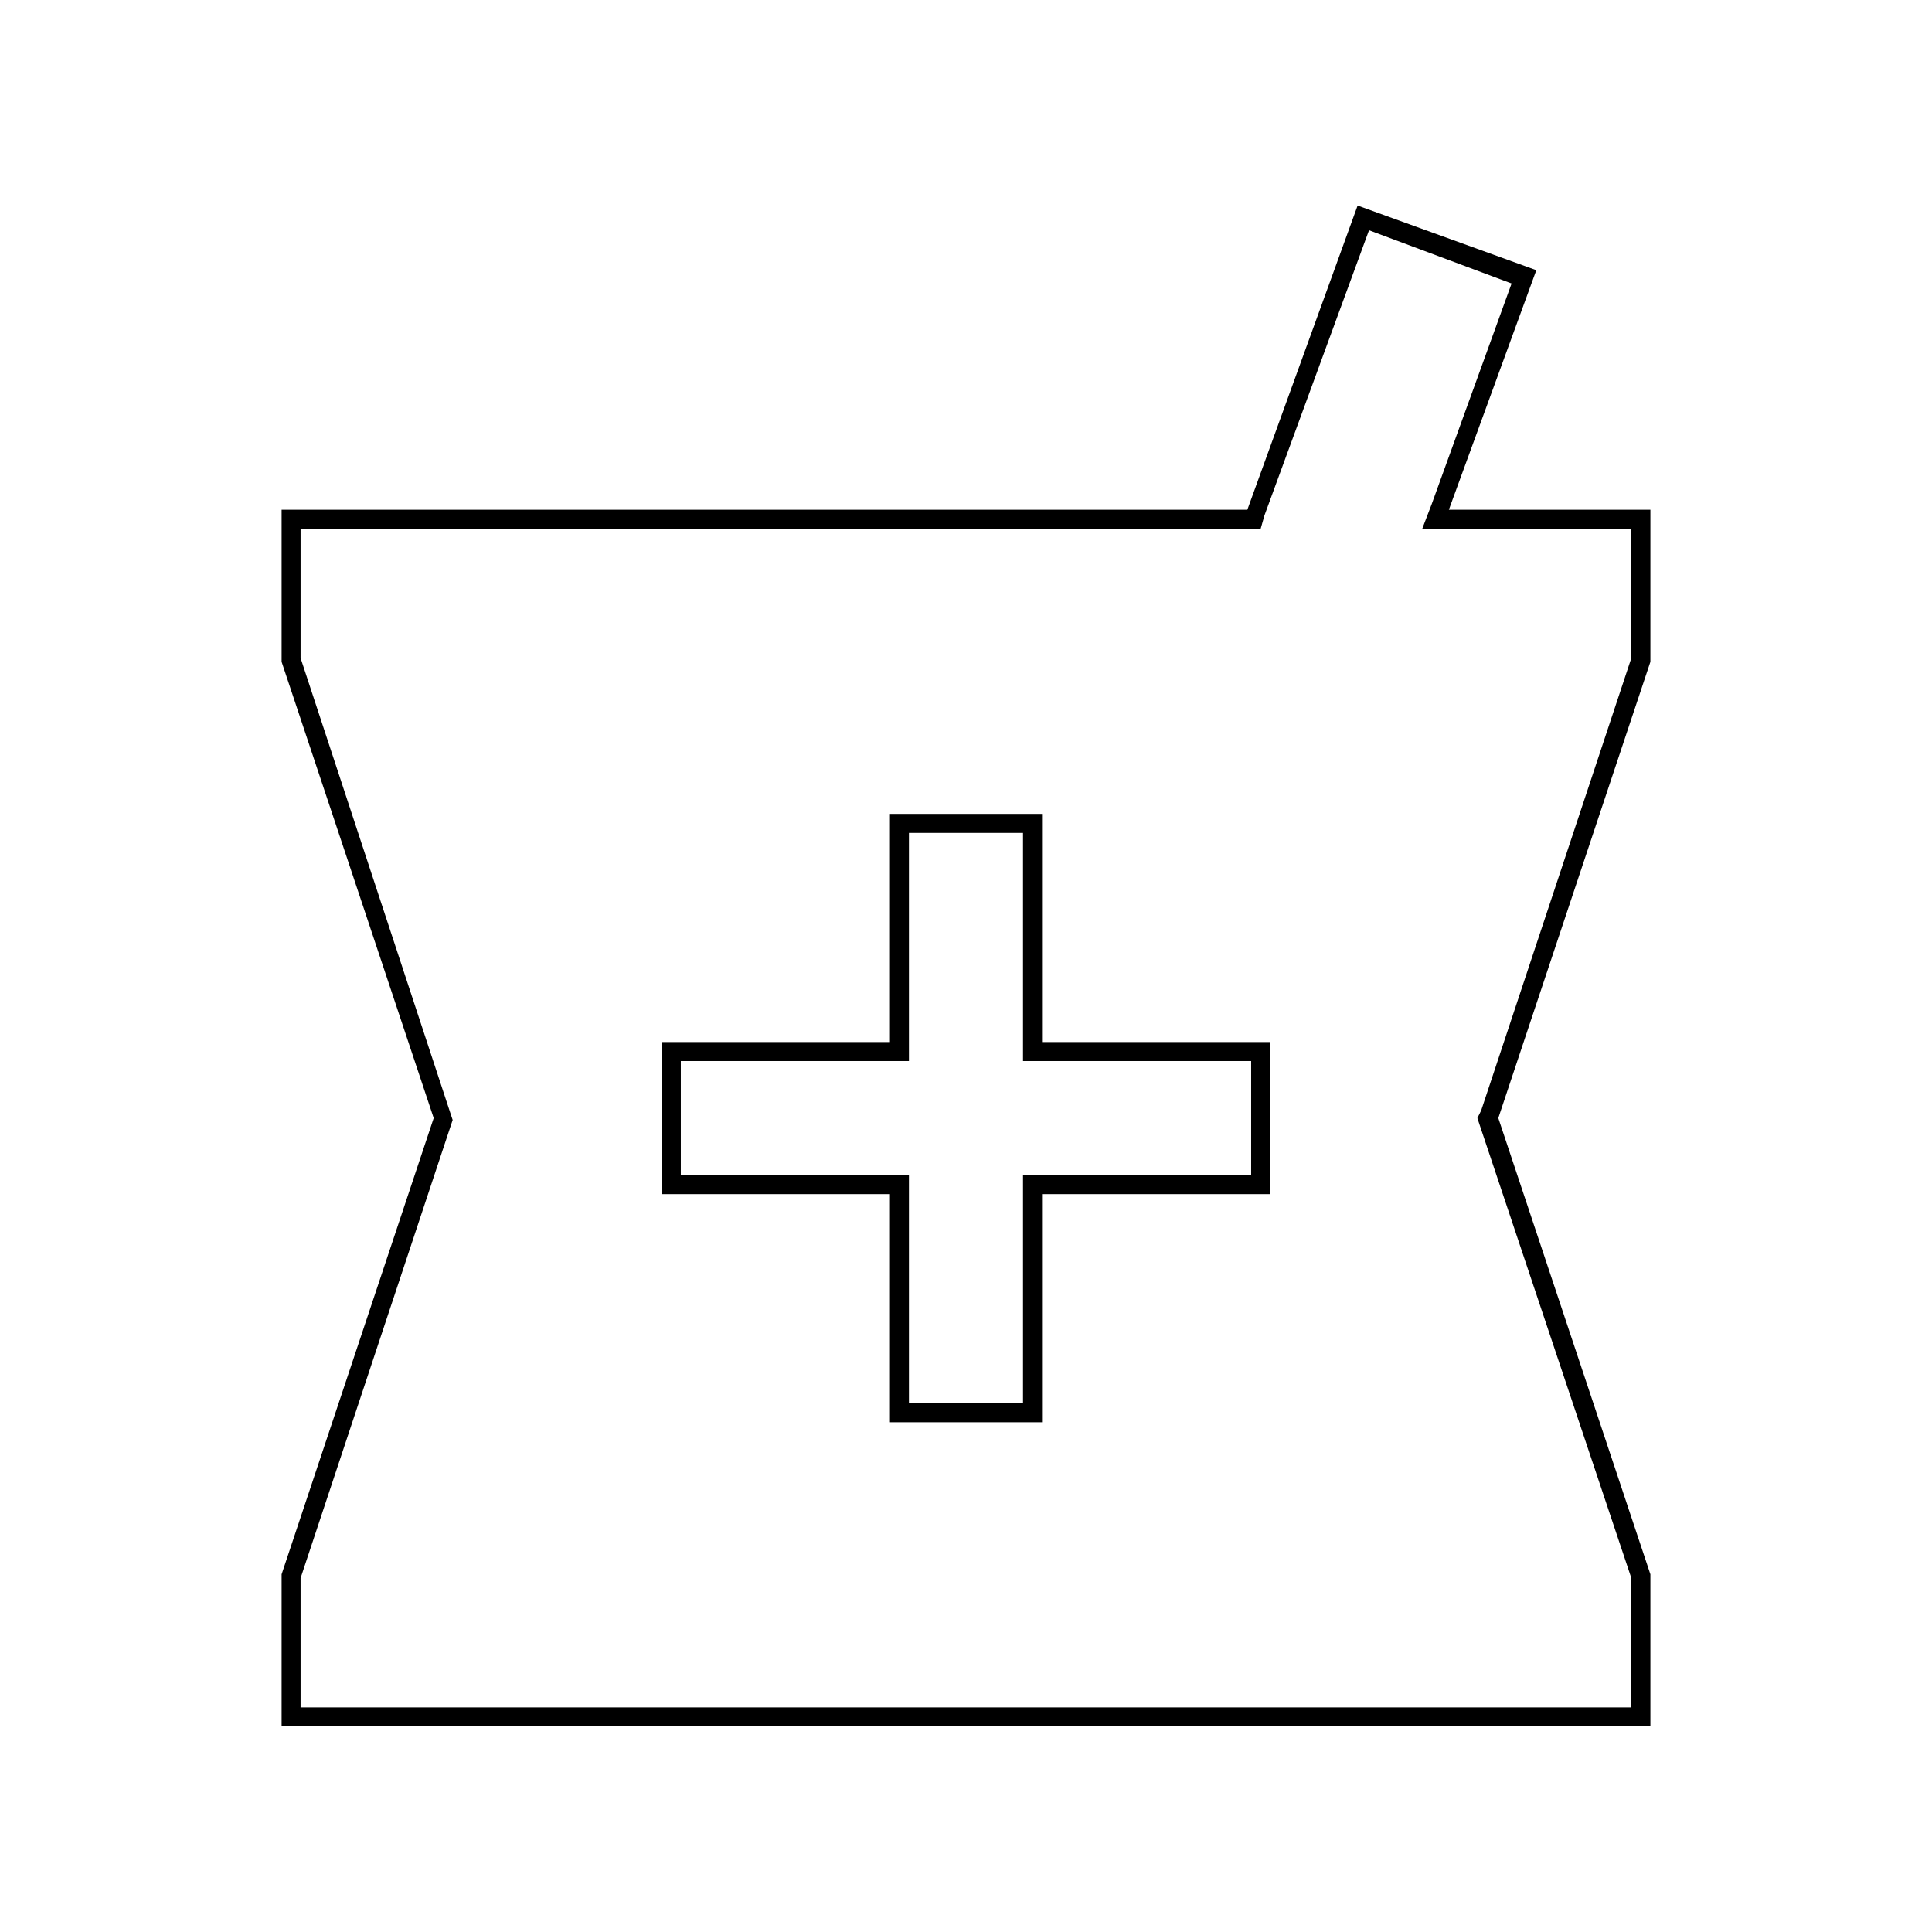 <?xml version="1.0" encoding="UTF-8"?>
<!-- Uploaded to: SVG Repo, www.svgrepo.com, Generator: SVG Repo Mixer Tools -->
<svg fill="#000000" width="800px" height="800px" version="1.1" viewBox="144 144 512 512" xmlns="http://www.w3.org/2000/svg">
 <g>
  <path d="m506.8 205.02 37.785 14.105-21.16 58.441-2.516 6.551h55.418v34.258l-39.801 119.91-1.008 2.019 0.504 1.512 40.305 120.41v34.258h-352.67v-34.258l39.801-119.91 0.504-1.512-0.504-1.512-39.801-120.91v-34.262h254.43l1.008-3.527 27.707-75.57m-3.019-6.547-29.223 80.609h-255.93v40.305l40.305 120.91-40.305 120.91v40.305h362.74v-40.305l-40.305-120.91 40.305-120.91v-40.305h-53.406l23.176-63.48z"/>
  <path d="m415.11 364.73v60.457h60.457v30.23h-60.457v60.457h-30.23v-60.457h-60.457v-30.23h60.457v-60.457h30.23m5.039-5.035h-40.305v60.457h-60.457v40.305h60.457v60.457h40.305v-60.457h60.457v-40.305h-60.457z"/>
 </g>
</svg>